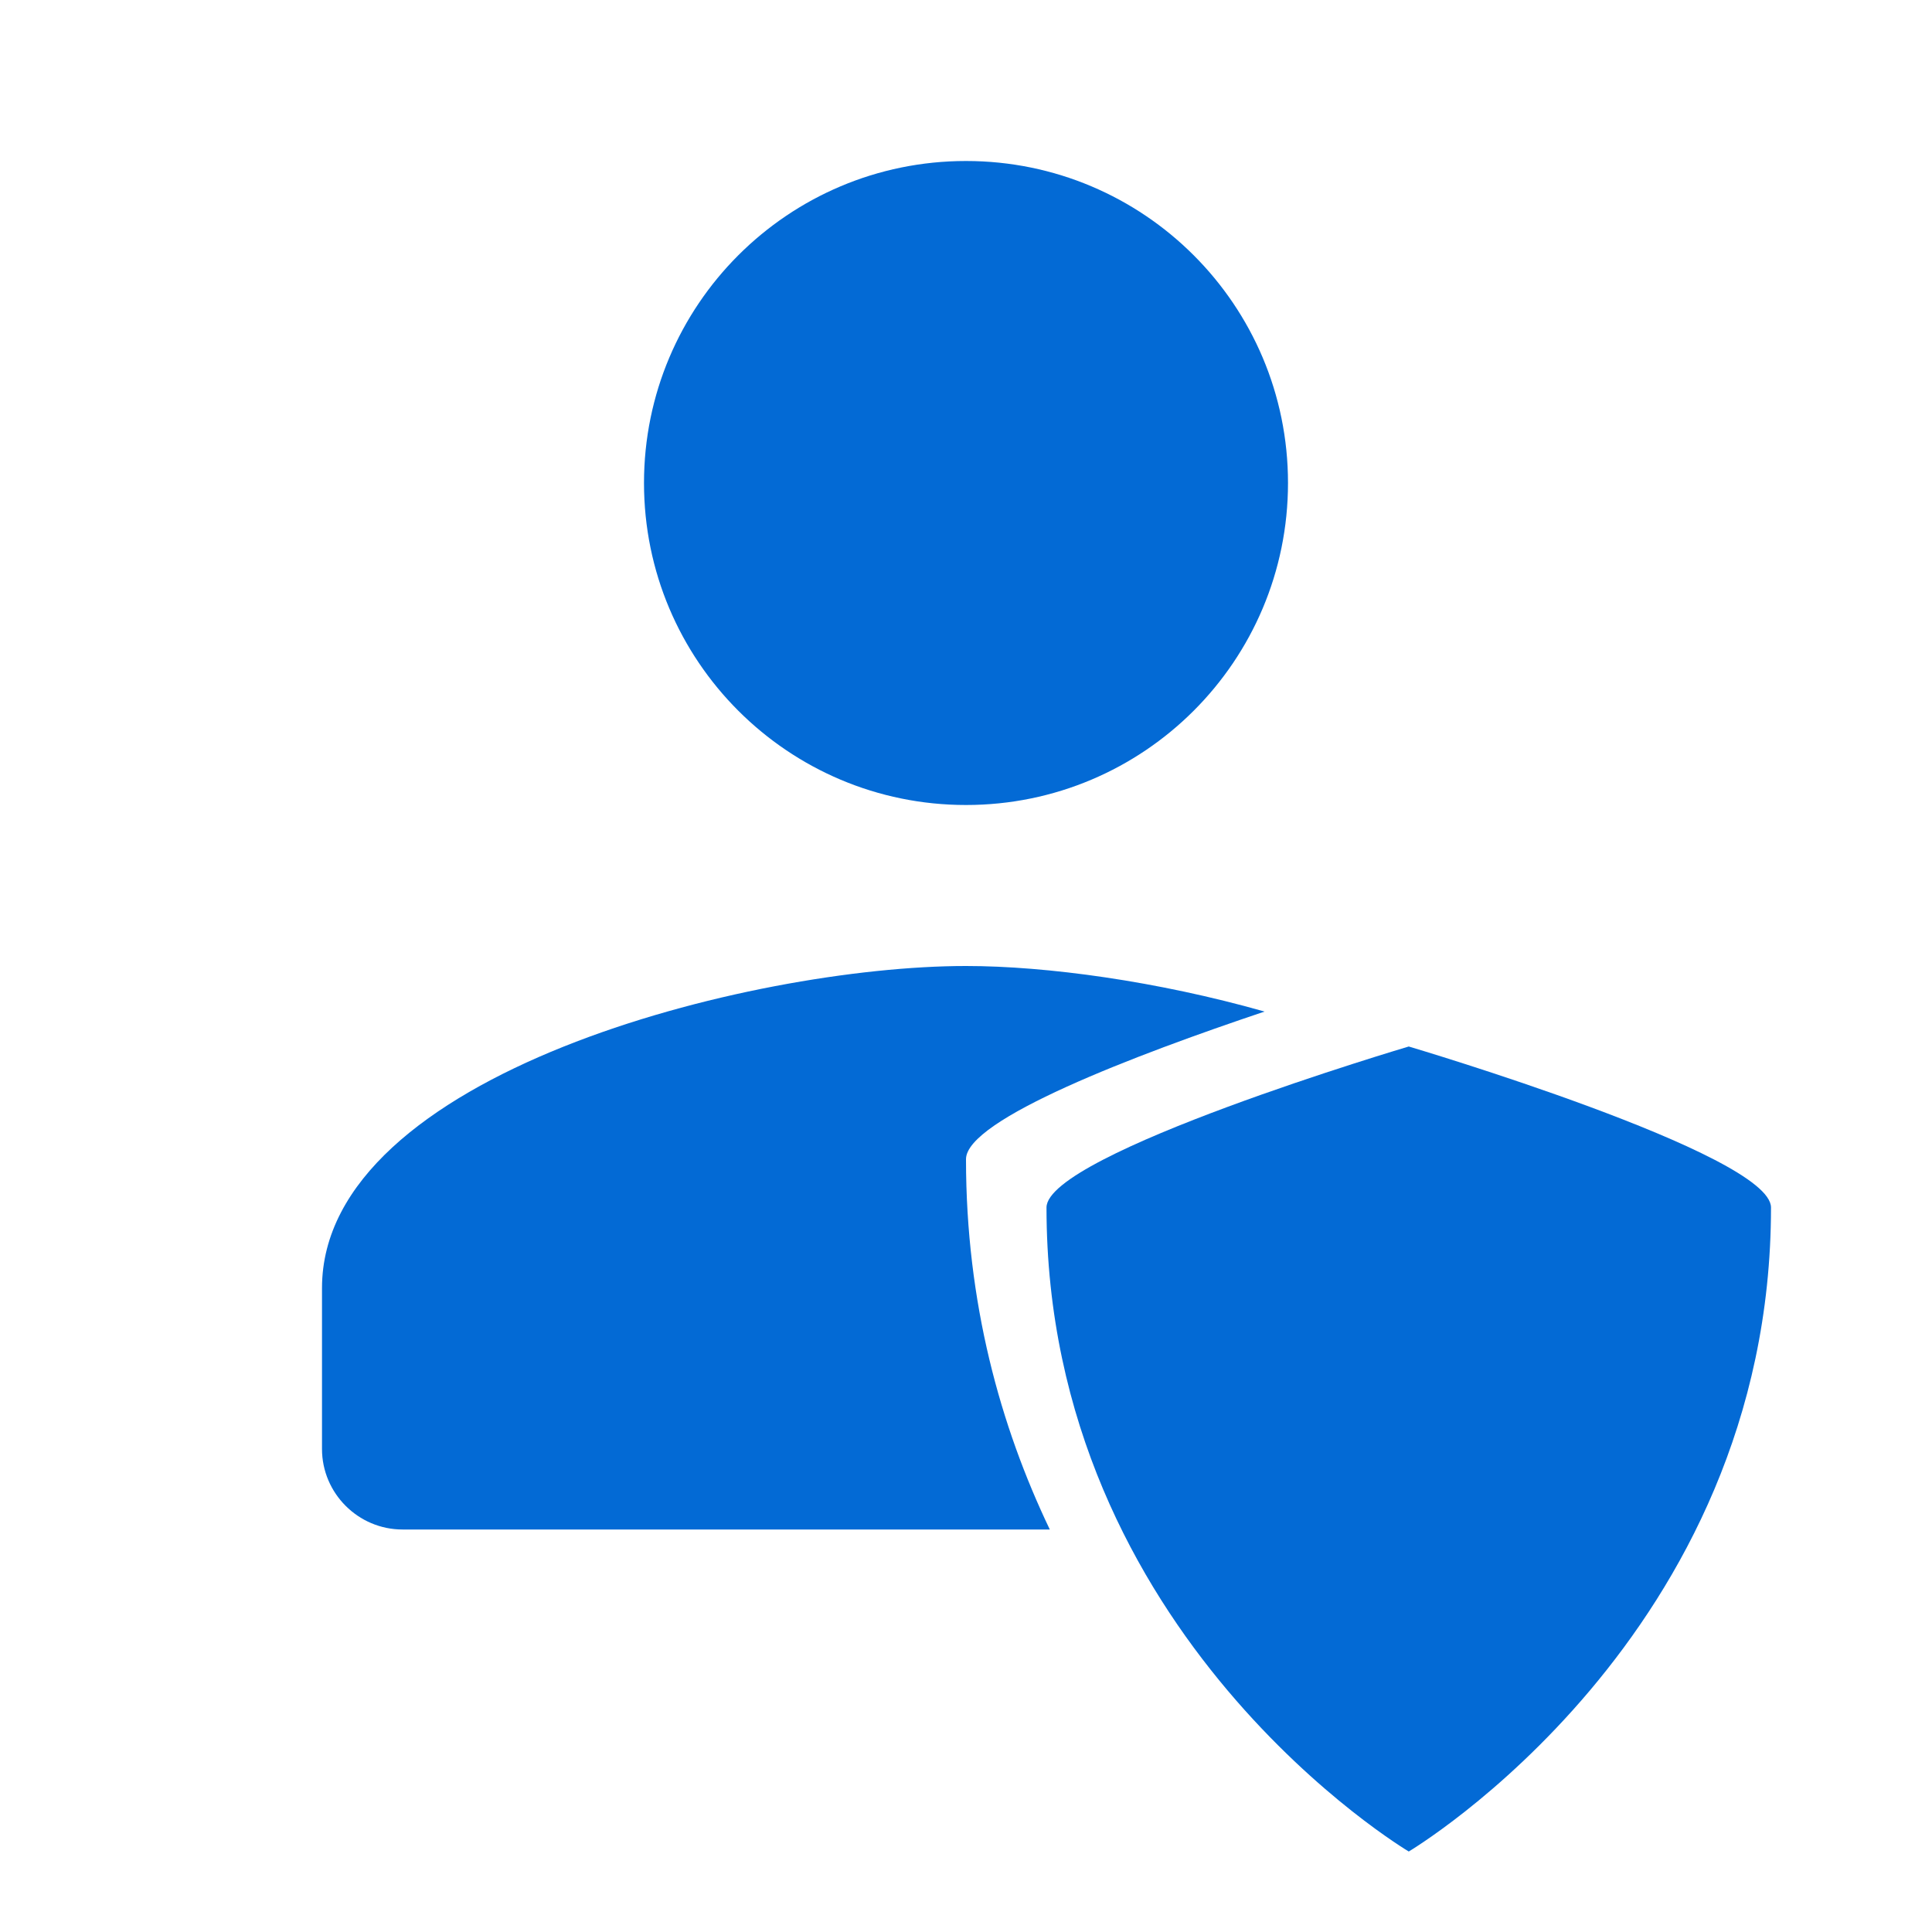 <svg width="24" height="24" viewBox="0 0 24 24" fill="none" xmlns="http://www.w3.org/2000/svg">
<path fill-rule="evenodd" clip-rule="evenodd" d="M16 6C16 8.21 14.21 10 12 10C9.79 10 8 8.21 8 6C8 3.79 9.79 2 12 2C14.21 2 16 3.79 16 6ZM4 16C4 13.34 9.33 12 12 12C13.002 12 14.38 12.189 15.709 12.566C14.104 13.104 12 13.905 12 14.4C12 16.181 12.426 17.715 13.041 19H5C4.45 19 4 18.55 4 18V16Z" fill="#036AD5"/>
<path d="M13 15C13 14.333 17.5 13 17.5 13C17.5 13 22 14.333 22 15C22 20.333 17.5 23 17.5 23C17.5 23 13 20.333 13 15Z" fill="#036AD5"/>
</svg>
